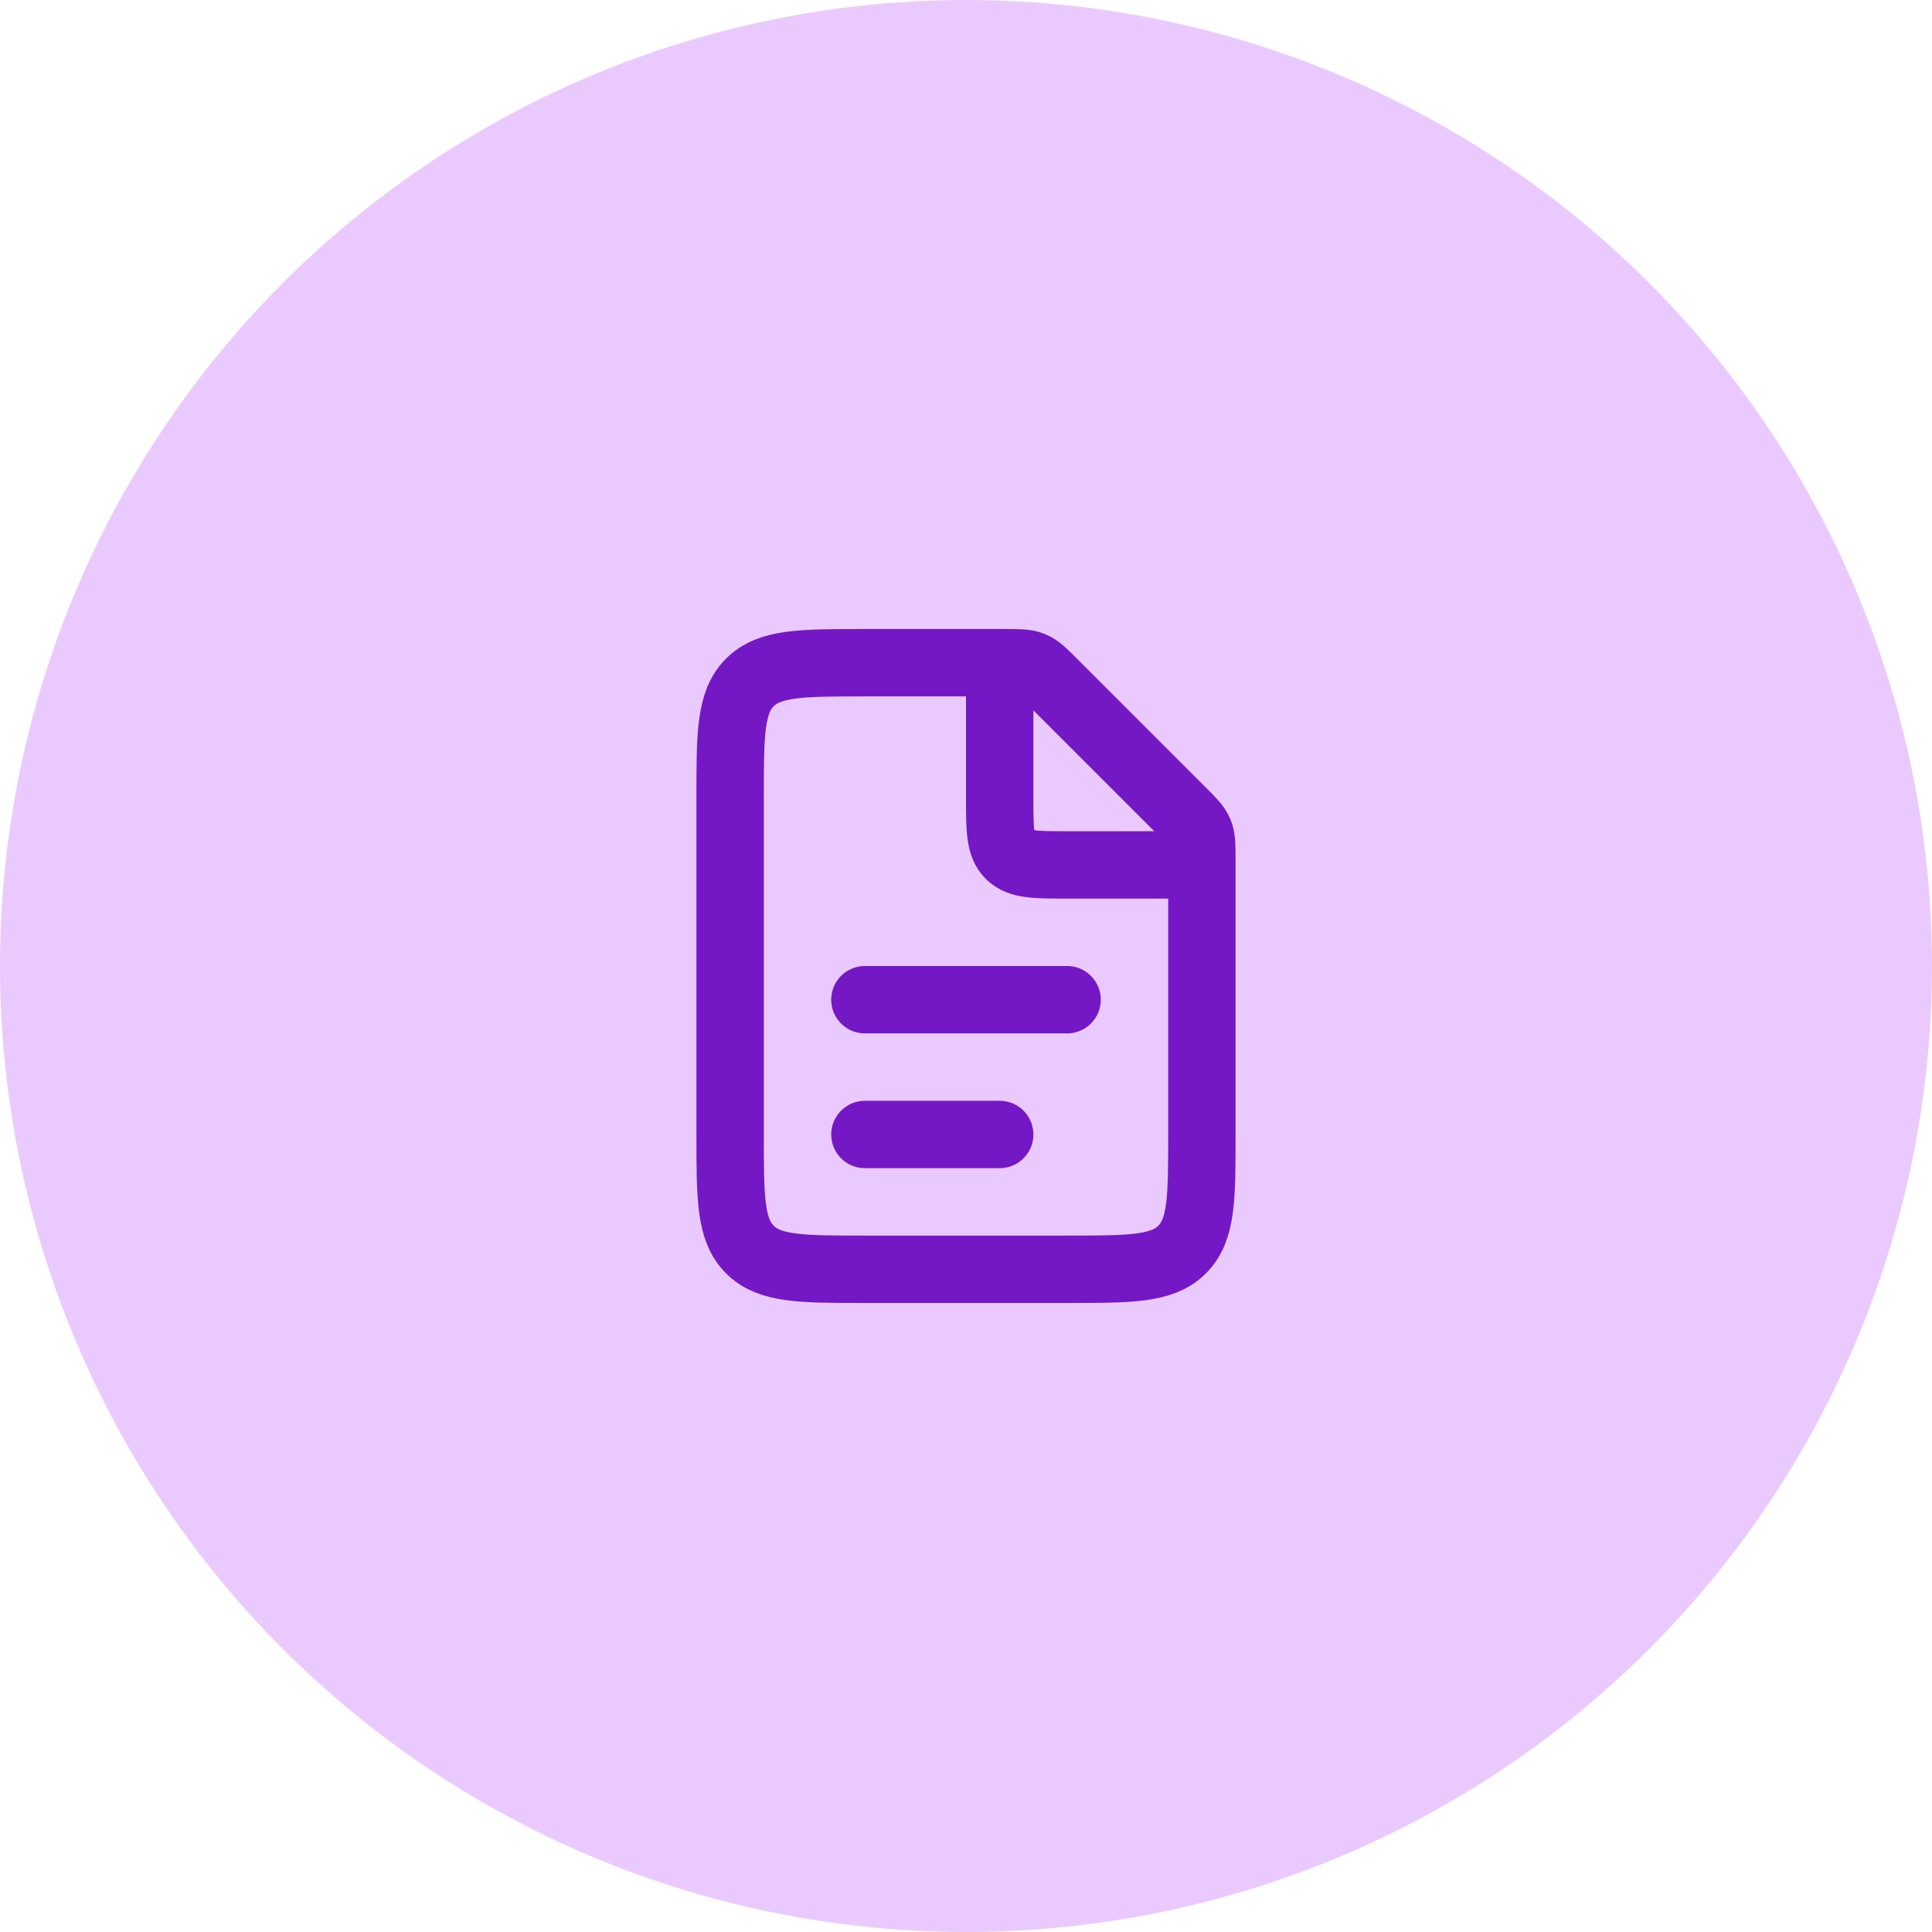 <svg width="86" height="86" viewBox="0 0 86 86" fill="none" xmlns="http://www.w3.org/2000/svg">
<circle cx="43" cy="43" r="43" fill="#AF2EFE" fill-opacity="0.25"/>
<path d="M44.757 29.5H38.5C35.672 29.5 34.257 29.5 33.379 30.379C32.5 31.257 32.5 32.672 32.5 35.5V50.5C32.5 53.328 32.5 54.743 33.379 55.621C34.257 56.5 35.672 56.5 38.5 56.5H47.5C50.328 56.5 51.743 56.5 52.621 55.621C53.5 54.743 53.5 53.328 53.5 50.5V38.243C53.5 37.63 53.5 37.323 53.386 37.047C53.272 36.772 53.055 36.555 52.621 36.121L46.879 30.379C46.445 29.945 46.228 29.728 45.953 29.614C45.677 29.5 45.37 29.5 44.757 29.5Z" stroke="#7418C6" stroke-width="3"/>
<path d="M38.5 44.5L47.5 44.5" stroke="#7418C6" stroke-width="3" stroke-linecap="round"/>
<path d="M38.5 50.5L44.5 50.5" stroke="#7418C6" stroke-width="3" stroke-linecap="round"/>
<path d="M44.5 29.5V35.5C44.5 36.914 44.5 37.621 44.939 38.061C45.379 38.5 46.086 38.5 47.5 38.5H53.5" stroke="#7418C6" stroke-width="3"/>
</svg>
